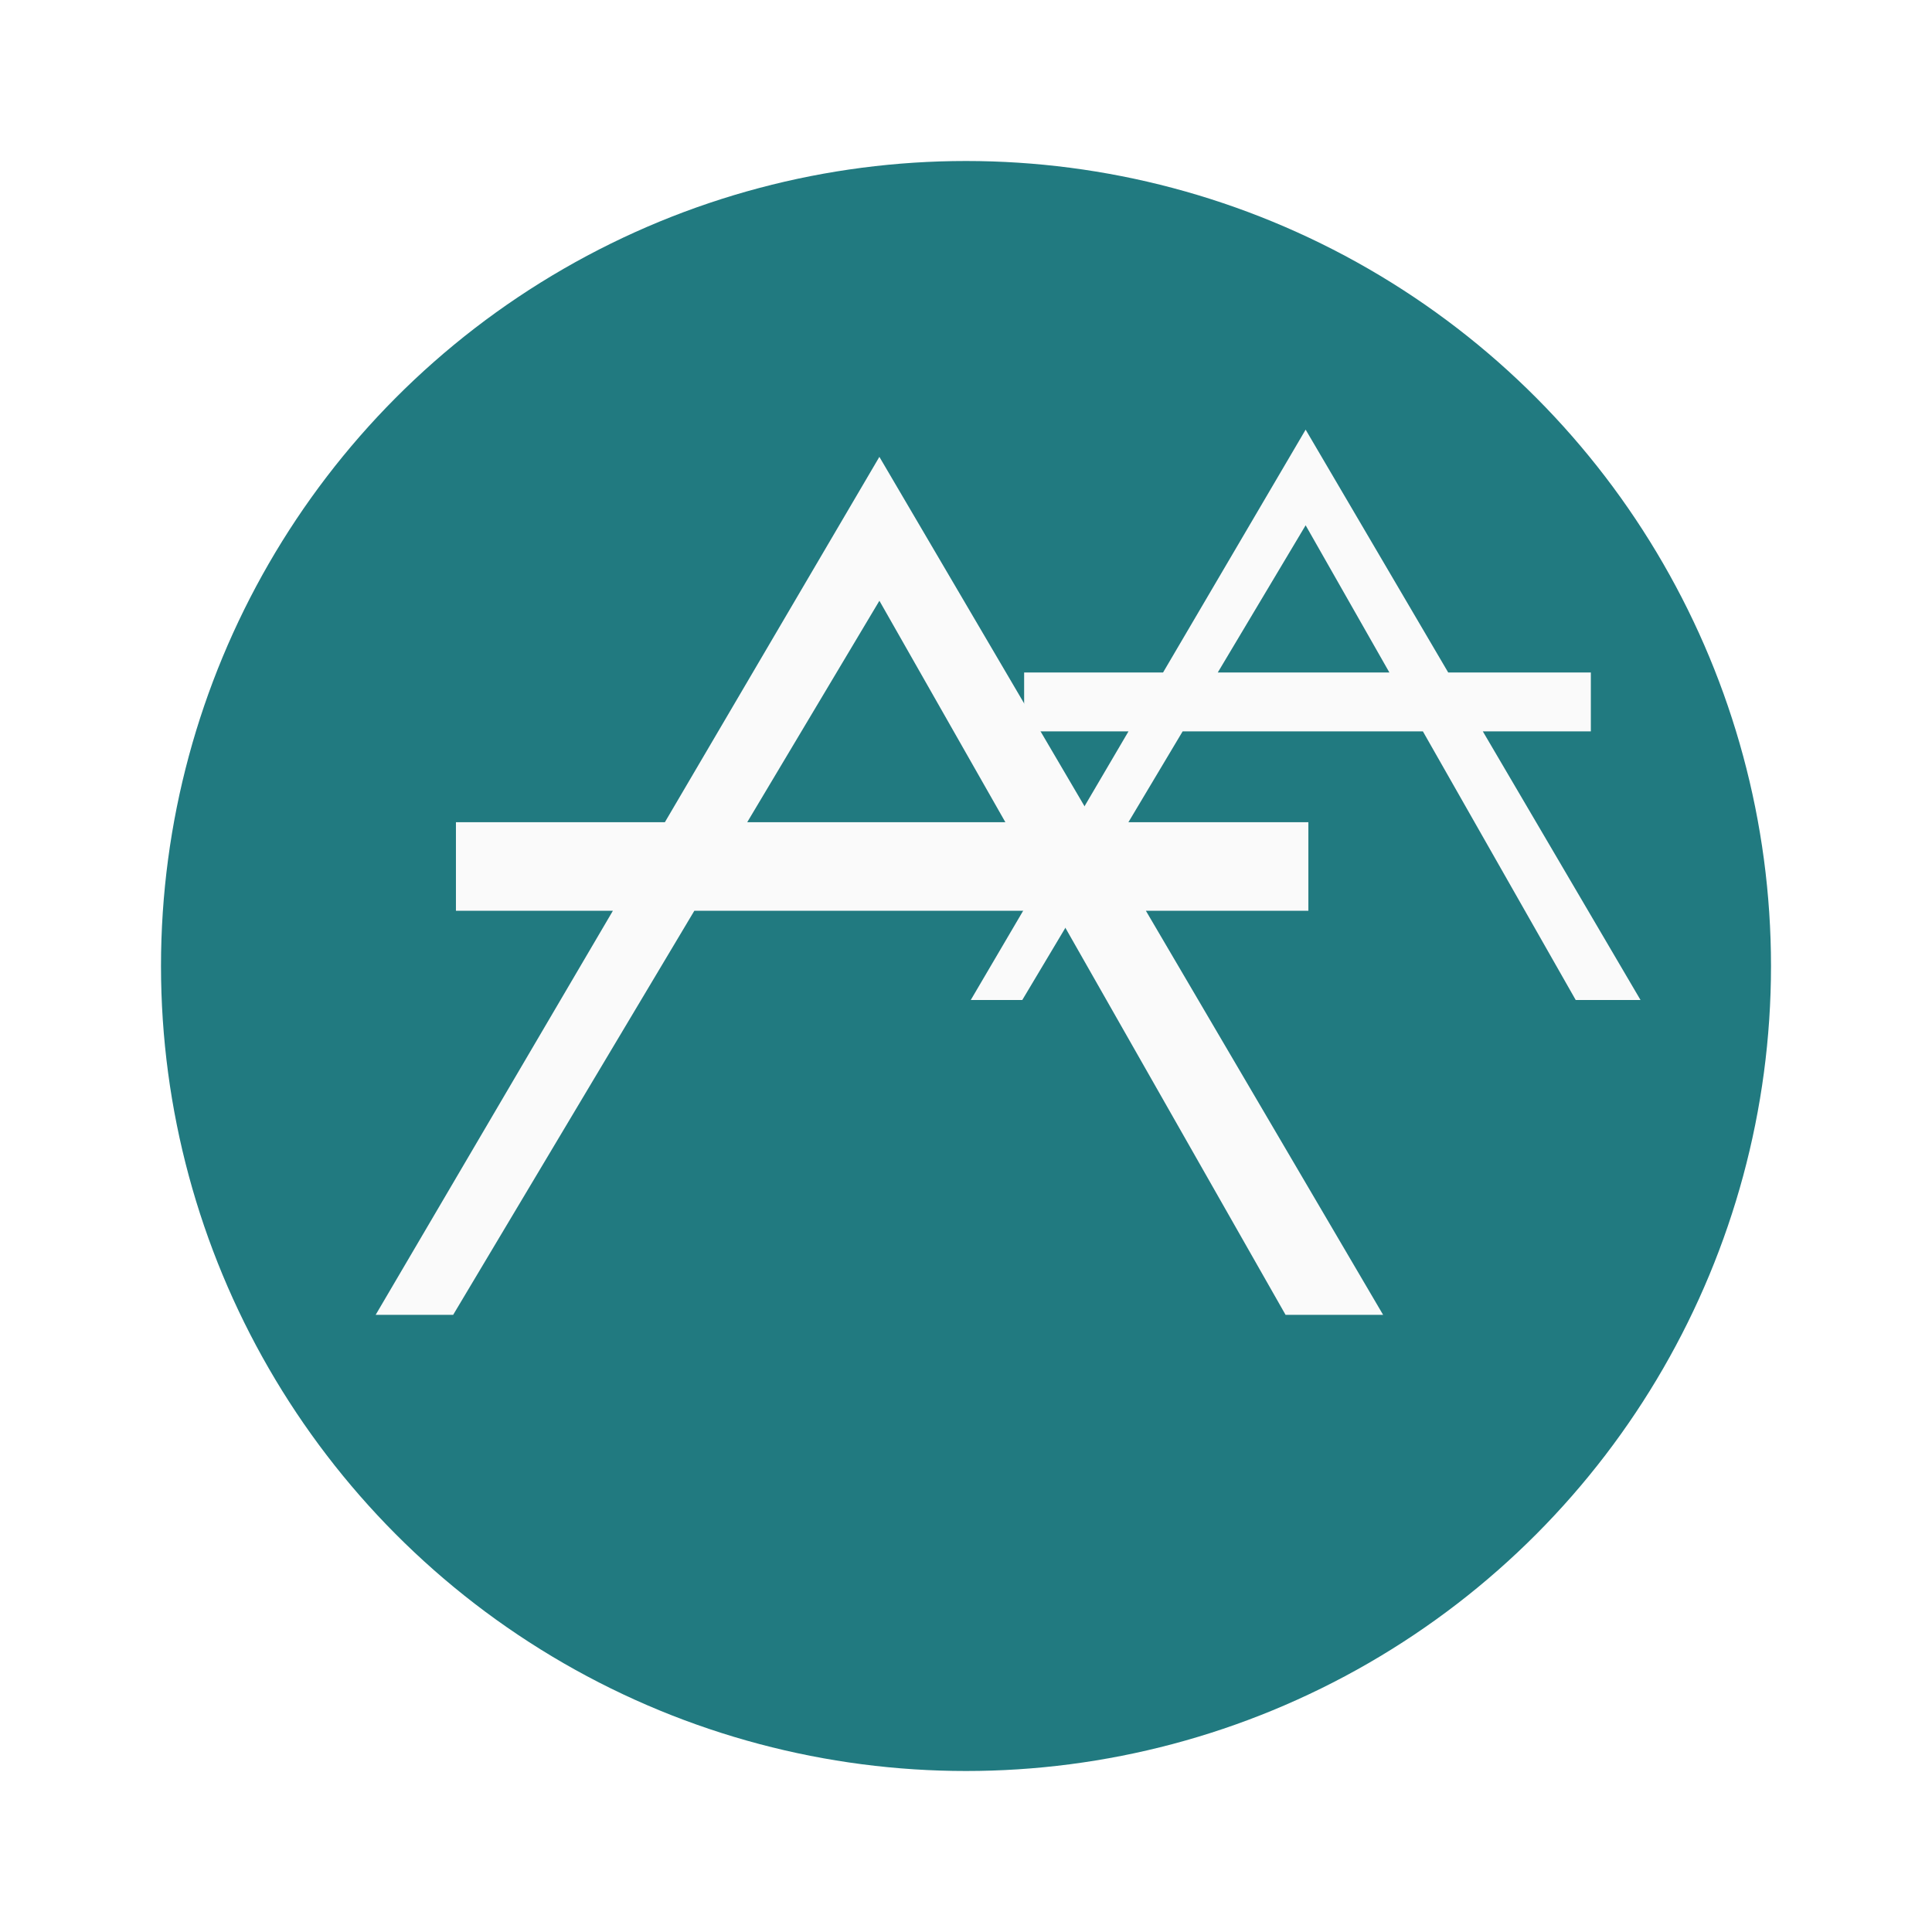 <svg xmlns="http://www.w3.org/2000/svg" xmlns:xlink="http://www.w3.org/1999/xlink" width="108" height="108" viewBox="0 0 108 108"><defs><filter id="a" x="0" y="0" width="108" height="108" filterUnits="userSpaceOnUse"><feOffset dy="3" input="SourceAlpha"/><feGaussianBlur stdDeviation="3" result="b"/><feFlood flood-opacity="0.161"/><feComposite operator="in" in2="b"/><feComposite in="SourceGraphic"/></filter></defs><g transform="translate(-896 -825)"><g transform="matrix(1, 0, 0, 1, 896, 825)" filter="url(#a)"><circle cx="45" cy="45" r="45" transform="translate(9 6)" fill="#217a80"/></g><g transform="translate(830.5 271.941)"><path d="M227.826,608.959h3.623l-8.815-15.015h6.038v-3.291H220.7l-7.971-13.577-7.971,13.577h-7.765v3.291h5.833l-8.816,15.015h2.88l8.963-15.015h13.431Zm-20.009-18.307,4.912-8.229,4.682,8.229Z" transform="translate(-74.243 0)" fill="#fafafa"/><path d="M111.442,629.957h31.375L129.556,607.37h9.083v-4.951h-11.99l-11.991-20.424-11.991,20.424H90.987v4.951h8.774L86.5,629.957h4.332l13.482-22.587h20.2l12.85,22.587Zm-4.172-27.538,7.389-12.379,7.042,12.379Z" transform="translate(0 -3.398)" fill="#fafafa"/></g></g></svg>